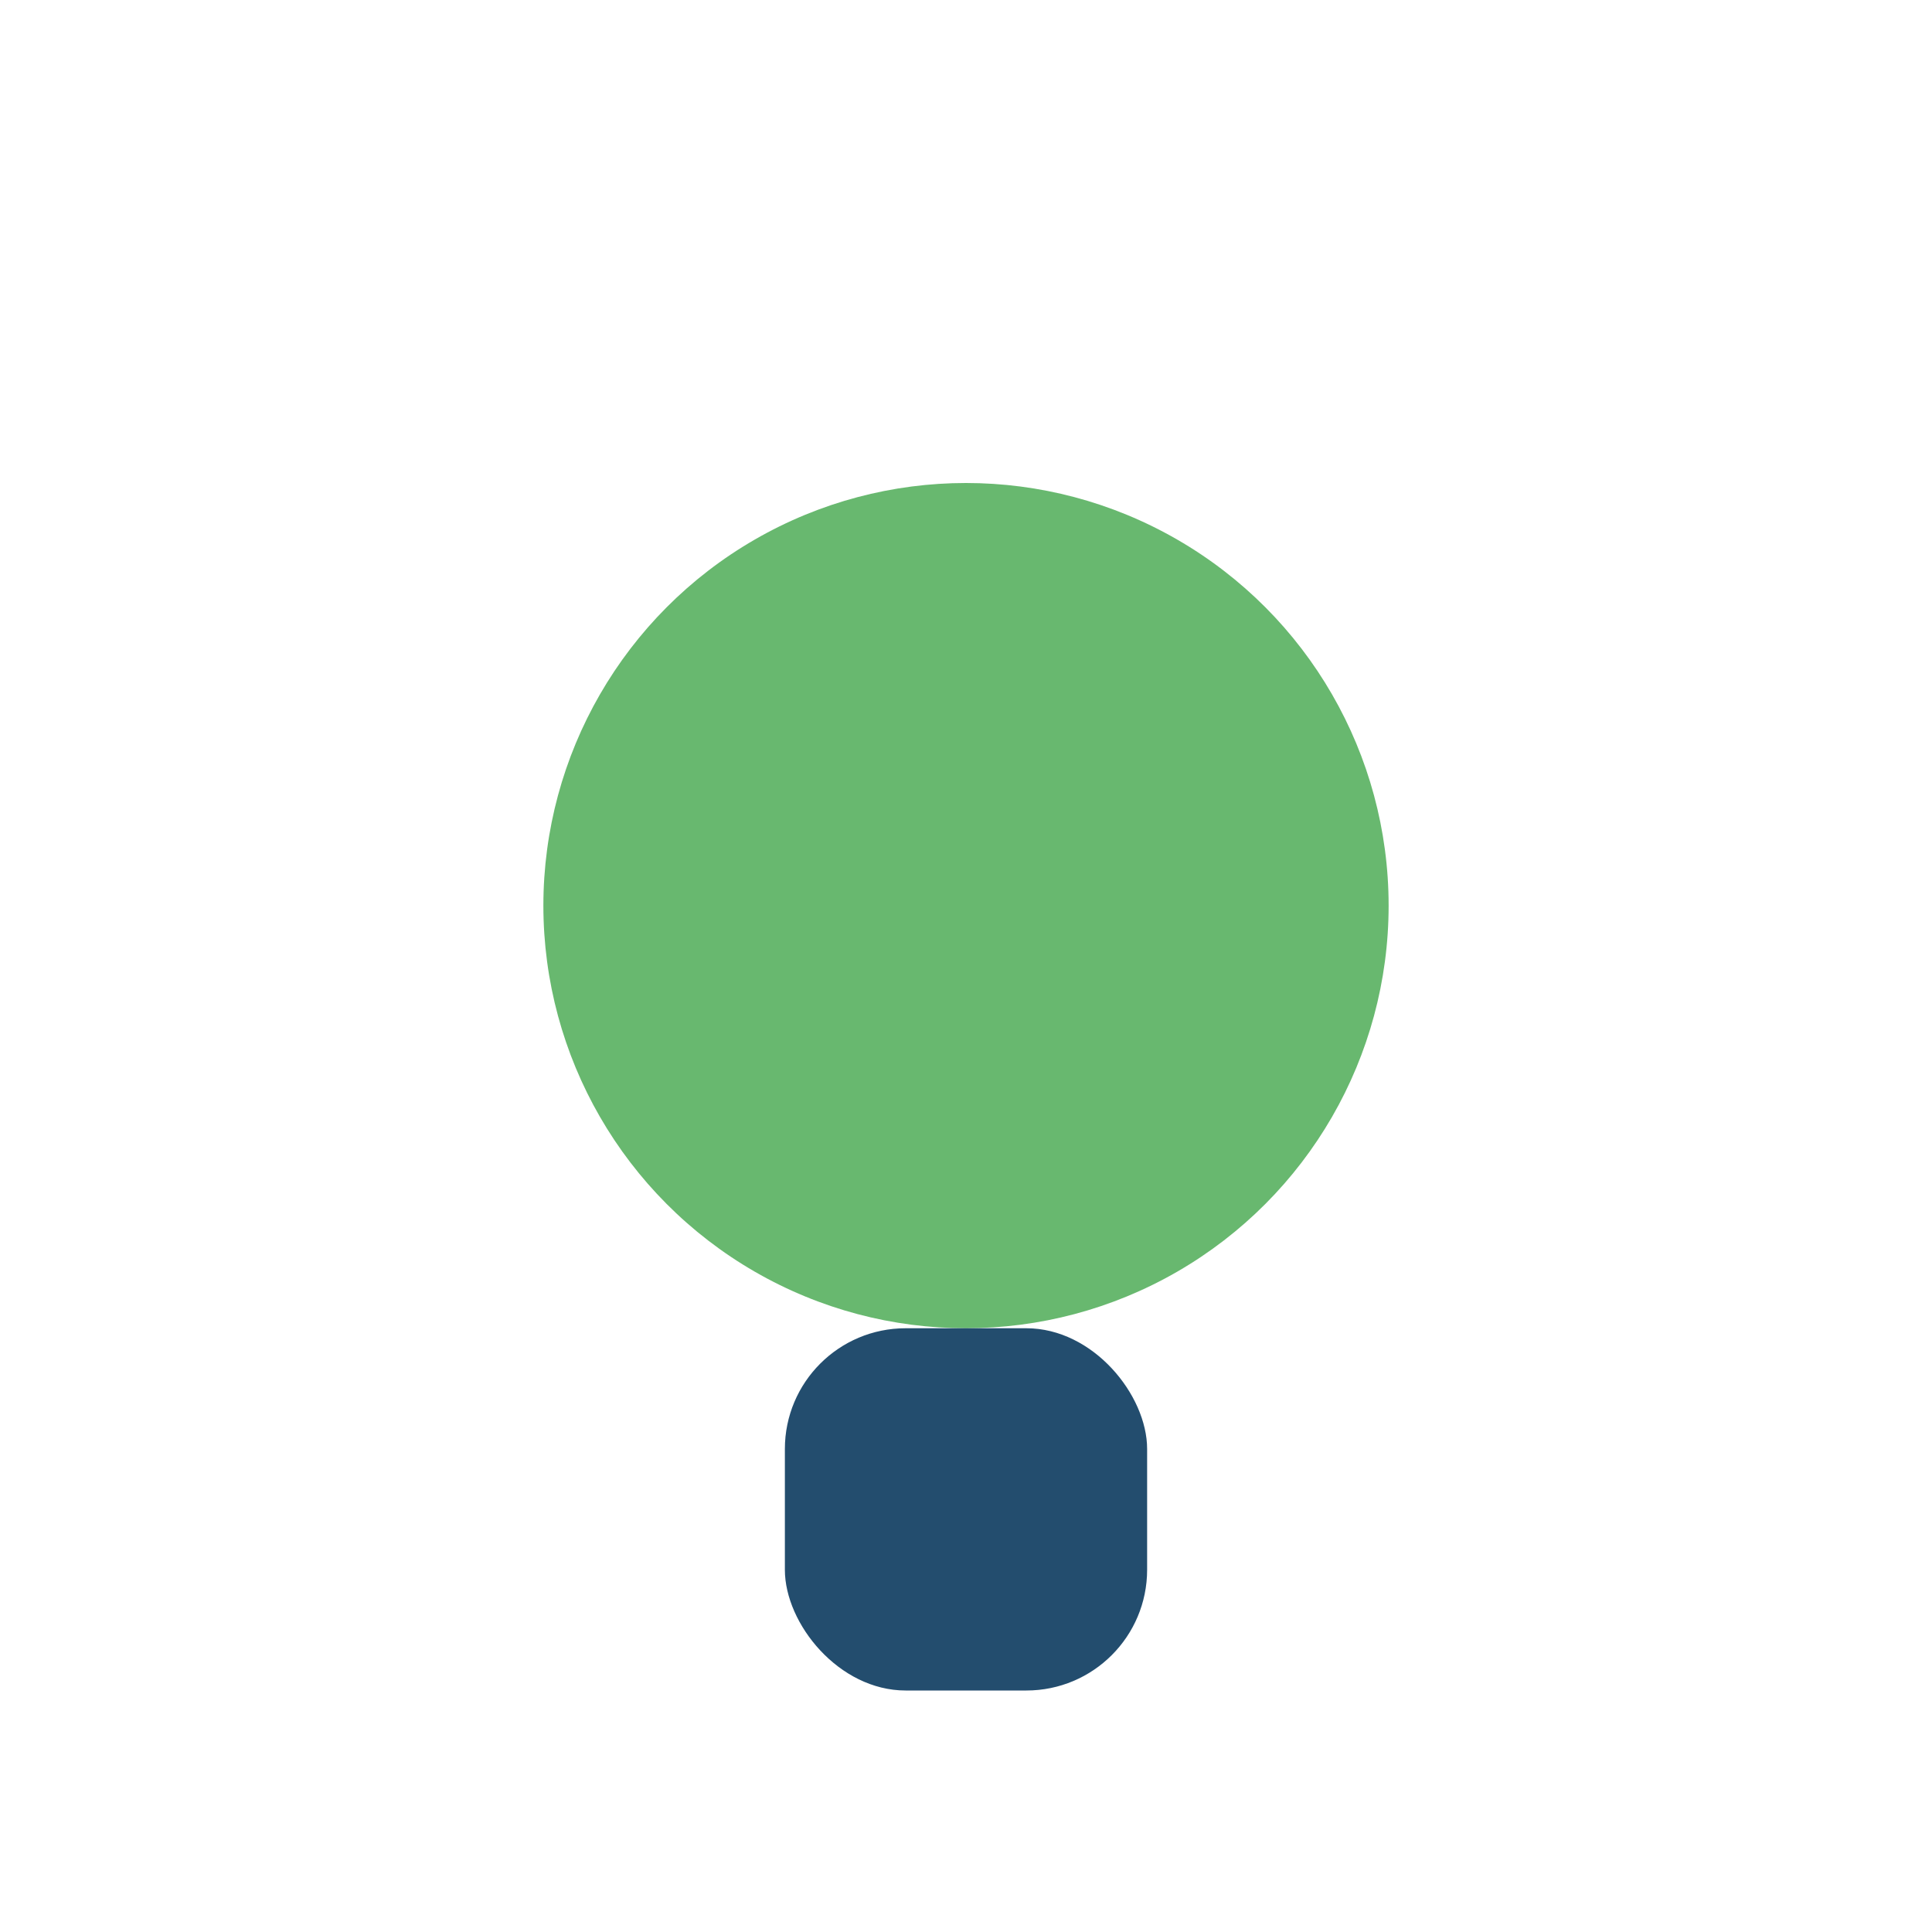 <?xml version="1.0" encoding="UTF-8"?>
<svg xmlns="http://www.w3.org/2000/svg" width="32" height="32" viewBox="0 0 32 32"><circle cx="16" cy="15" r="7" fill="#68B86F"/><rect x="13" y="22" width="6" height="6" rx="2" fill="#234D6E"/></svg>